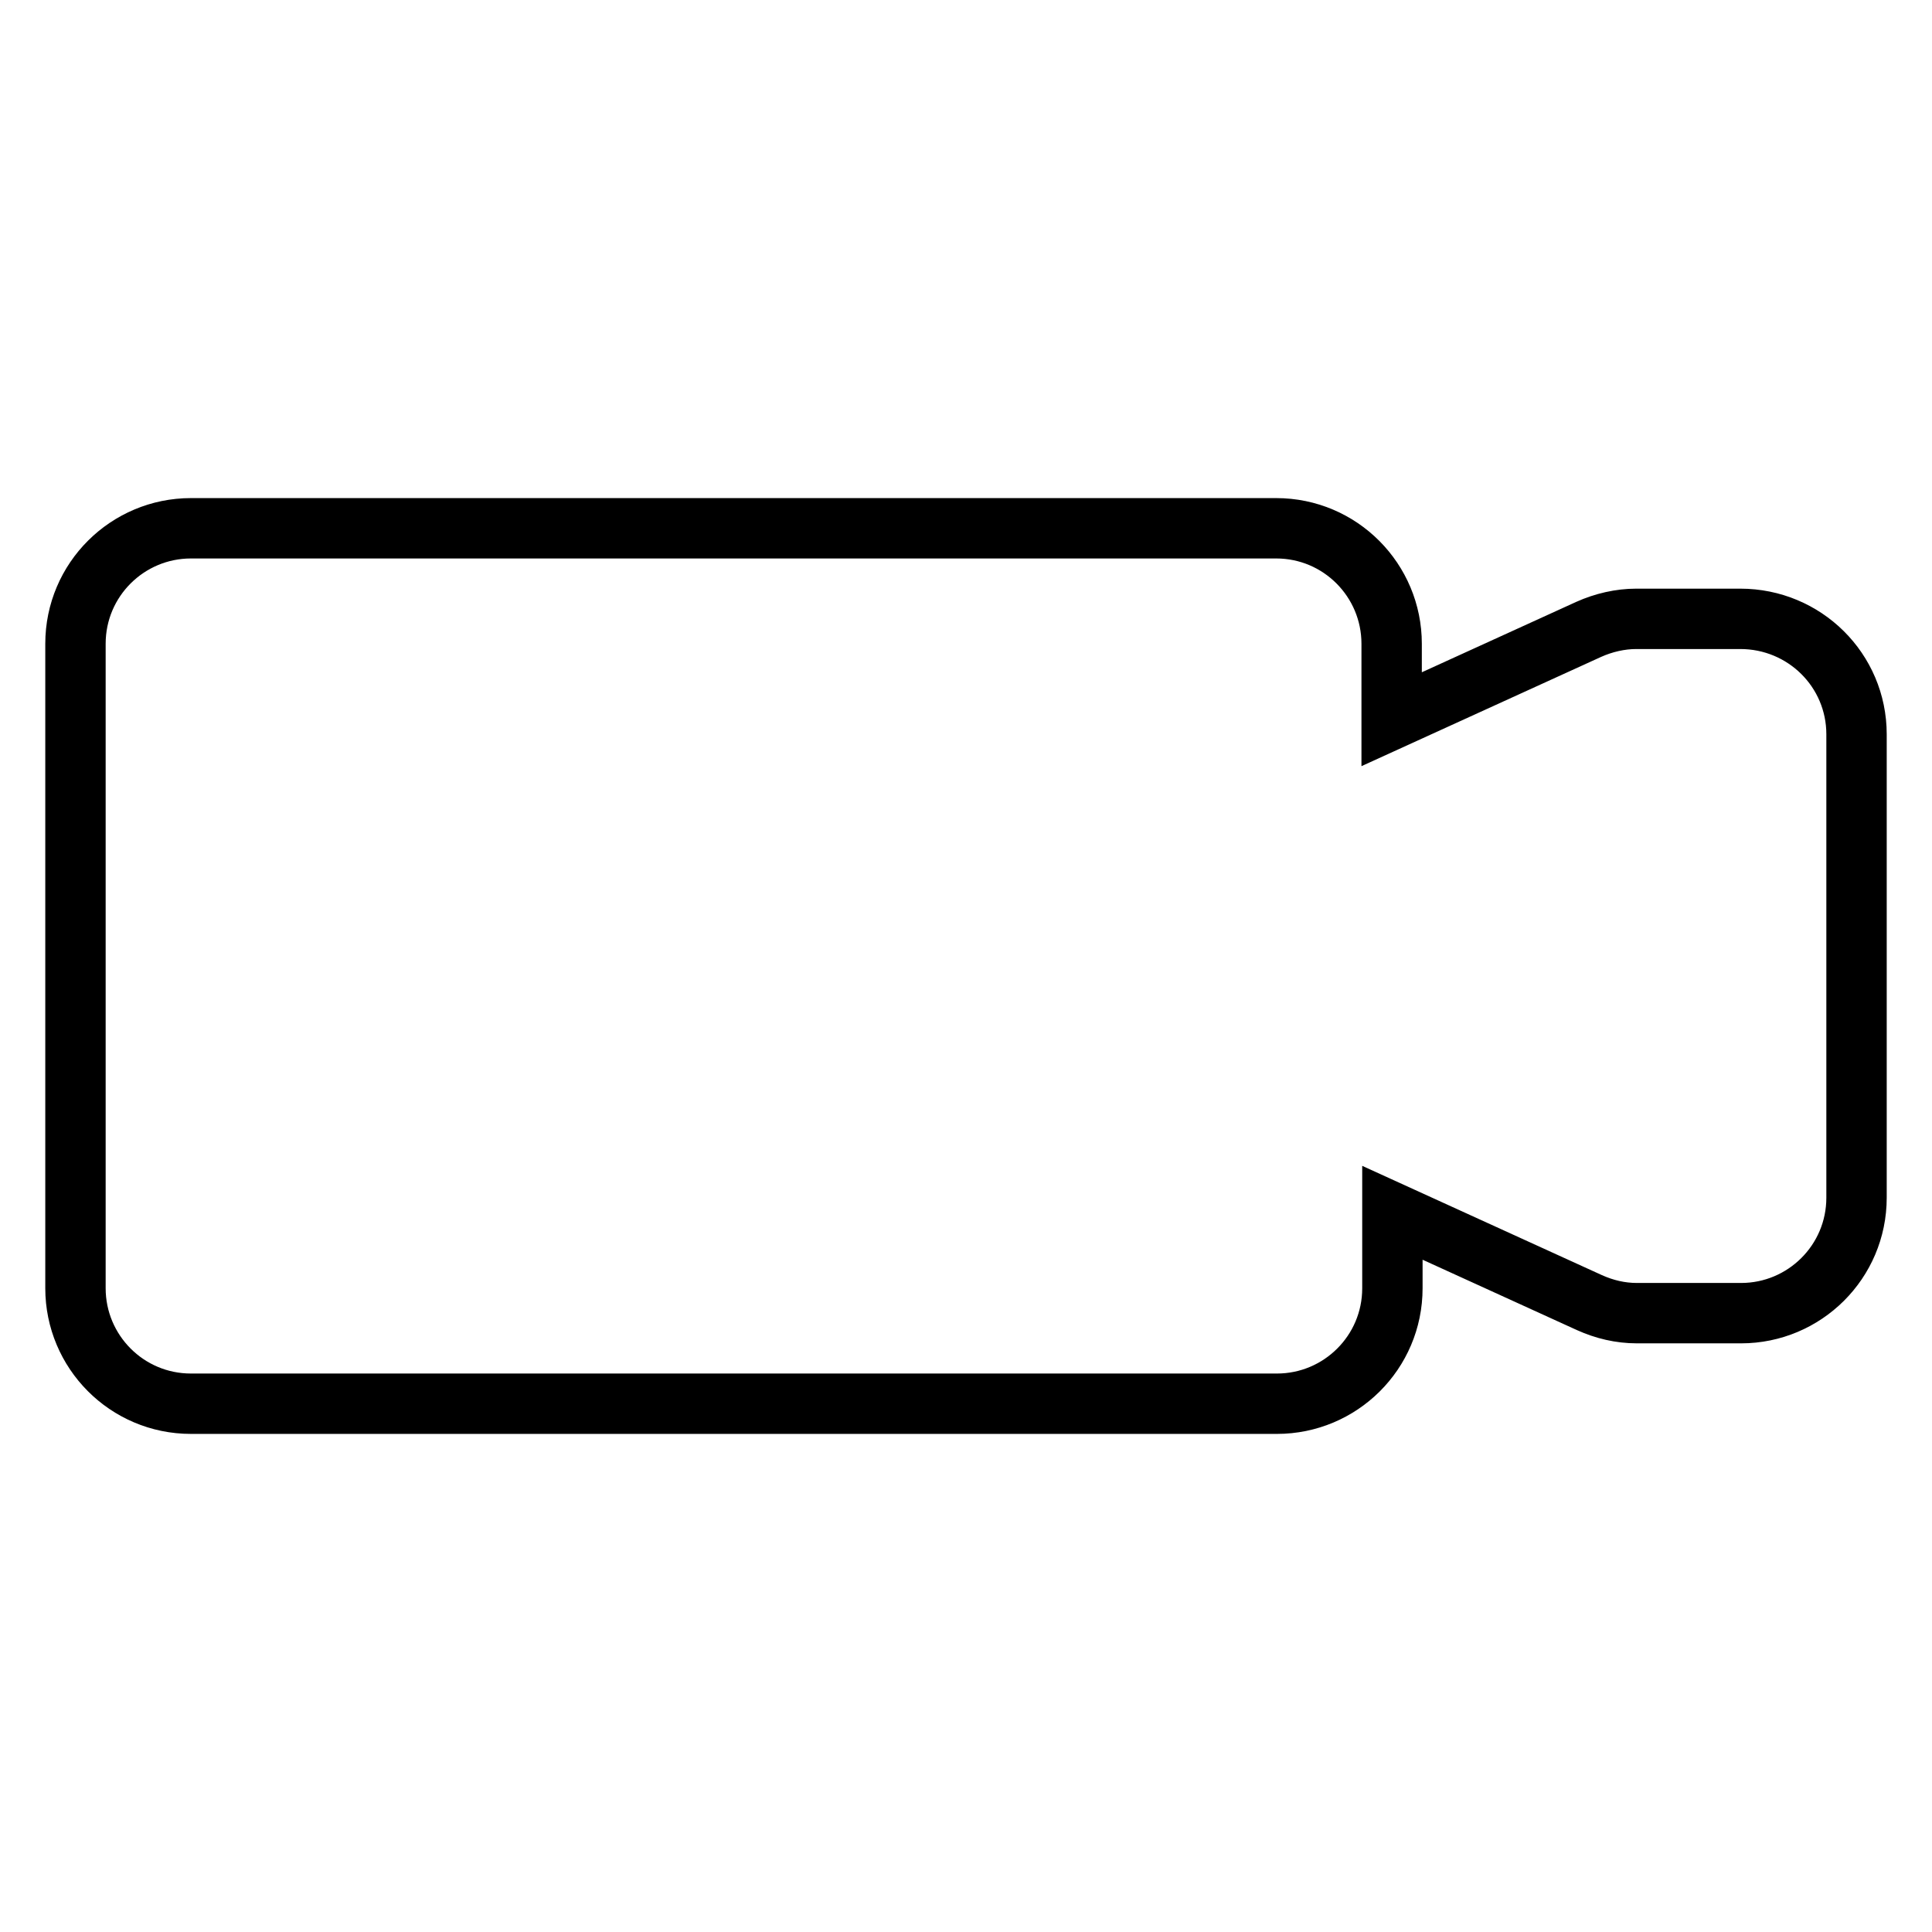 <?xml version="1.0" encoding="utf-8"?>
<!-- Svg Vector Icons : http://www.onlinewebfonts.com/icon -->
<!DOCTYPE svg PUBLIC "-//W3C//DTD SVG 1.1//EN" "http://www.w3.org/Graphics/SVG/1.1/DTD/svg11.dtd">
<svg version="1.1" xmlns="http://www.w3.org/2000/svg" xmlns:xlink="http://www.w3.org/1999/xlink" x="0px" y="0px" viewBox="0 0 256 256" enable-background="new 0 0 256 256" xml:space="preserve">
<g> <path stroke-width="8" fill-opacity="0" stroke="#000000"  d="M246,97.3v61.4c0,8.5-6.9,15.3-15.3,15.3l0,0h-13.8c-2.2,0-4.3-0.5-6.3-1.4l-26.1-11.9v10 c0,8.5-6.9,15.3-15.3,15.3l0,0H25.3c-8.5,0-15.3-6.9-15.3-15.3l0,0V85.3c0-8.5,6.9-15.3,15.3-15.3l0,0h143.8 c8.5,0,15.3,6.9,15.3,15.3l0,0v10l26.1-11.9c2-0.9,4.2-1.4,6.3-1.4h13.8C239.1,82,246,88.8,246,97.3C246,97.3,246,97.3,246,97.3 L246,97.3z"/></g>
</svg>